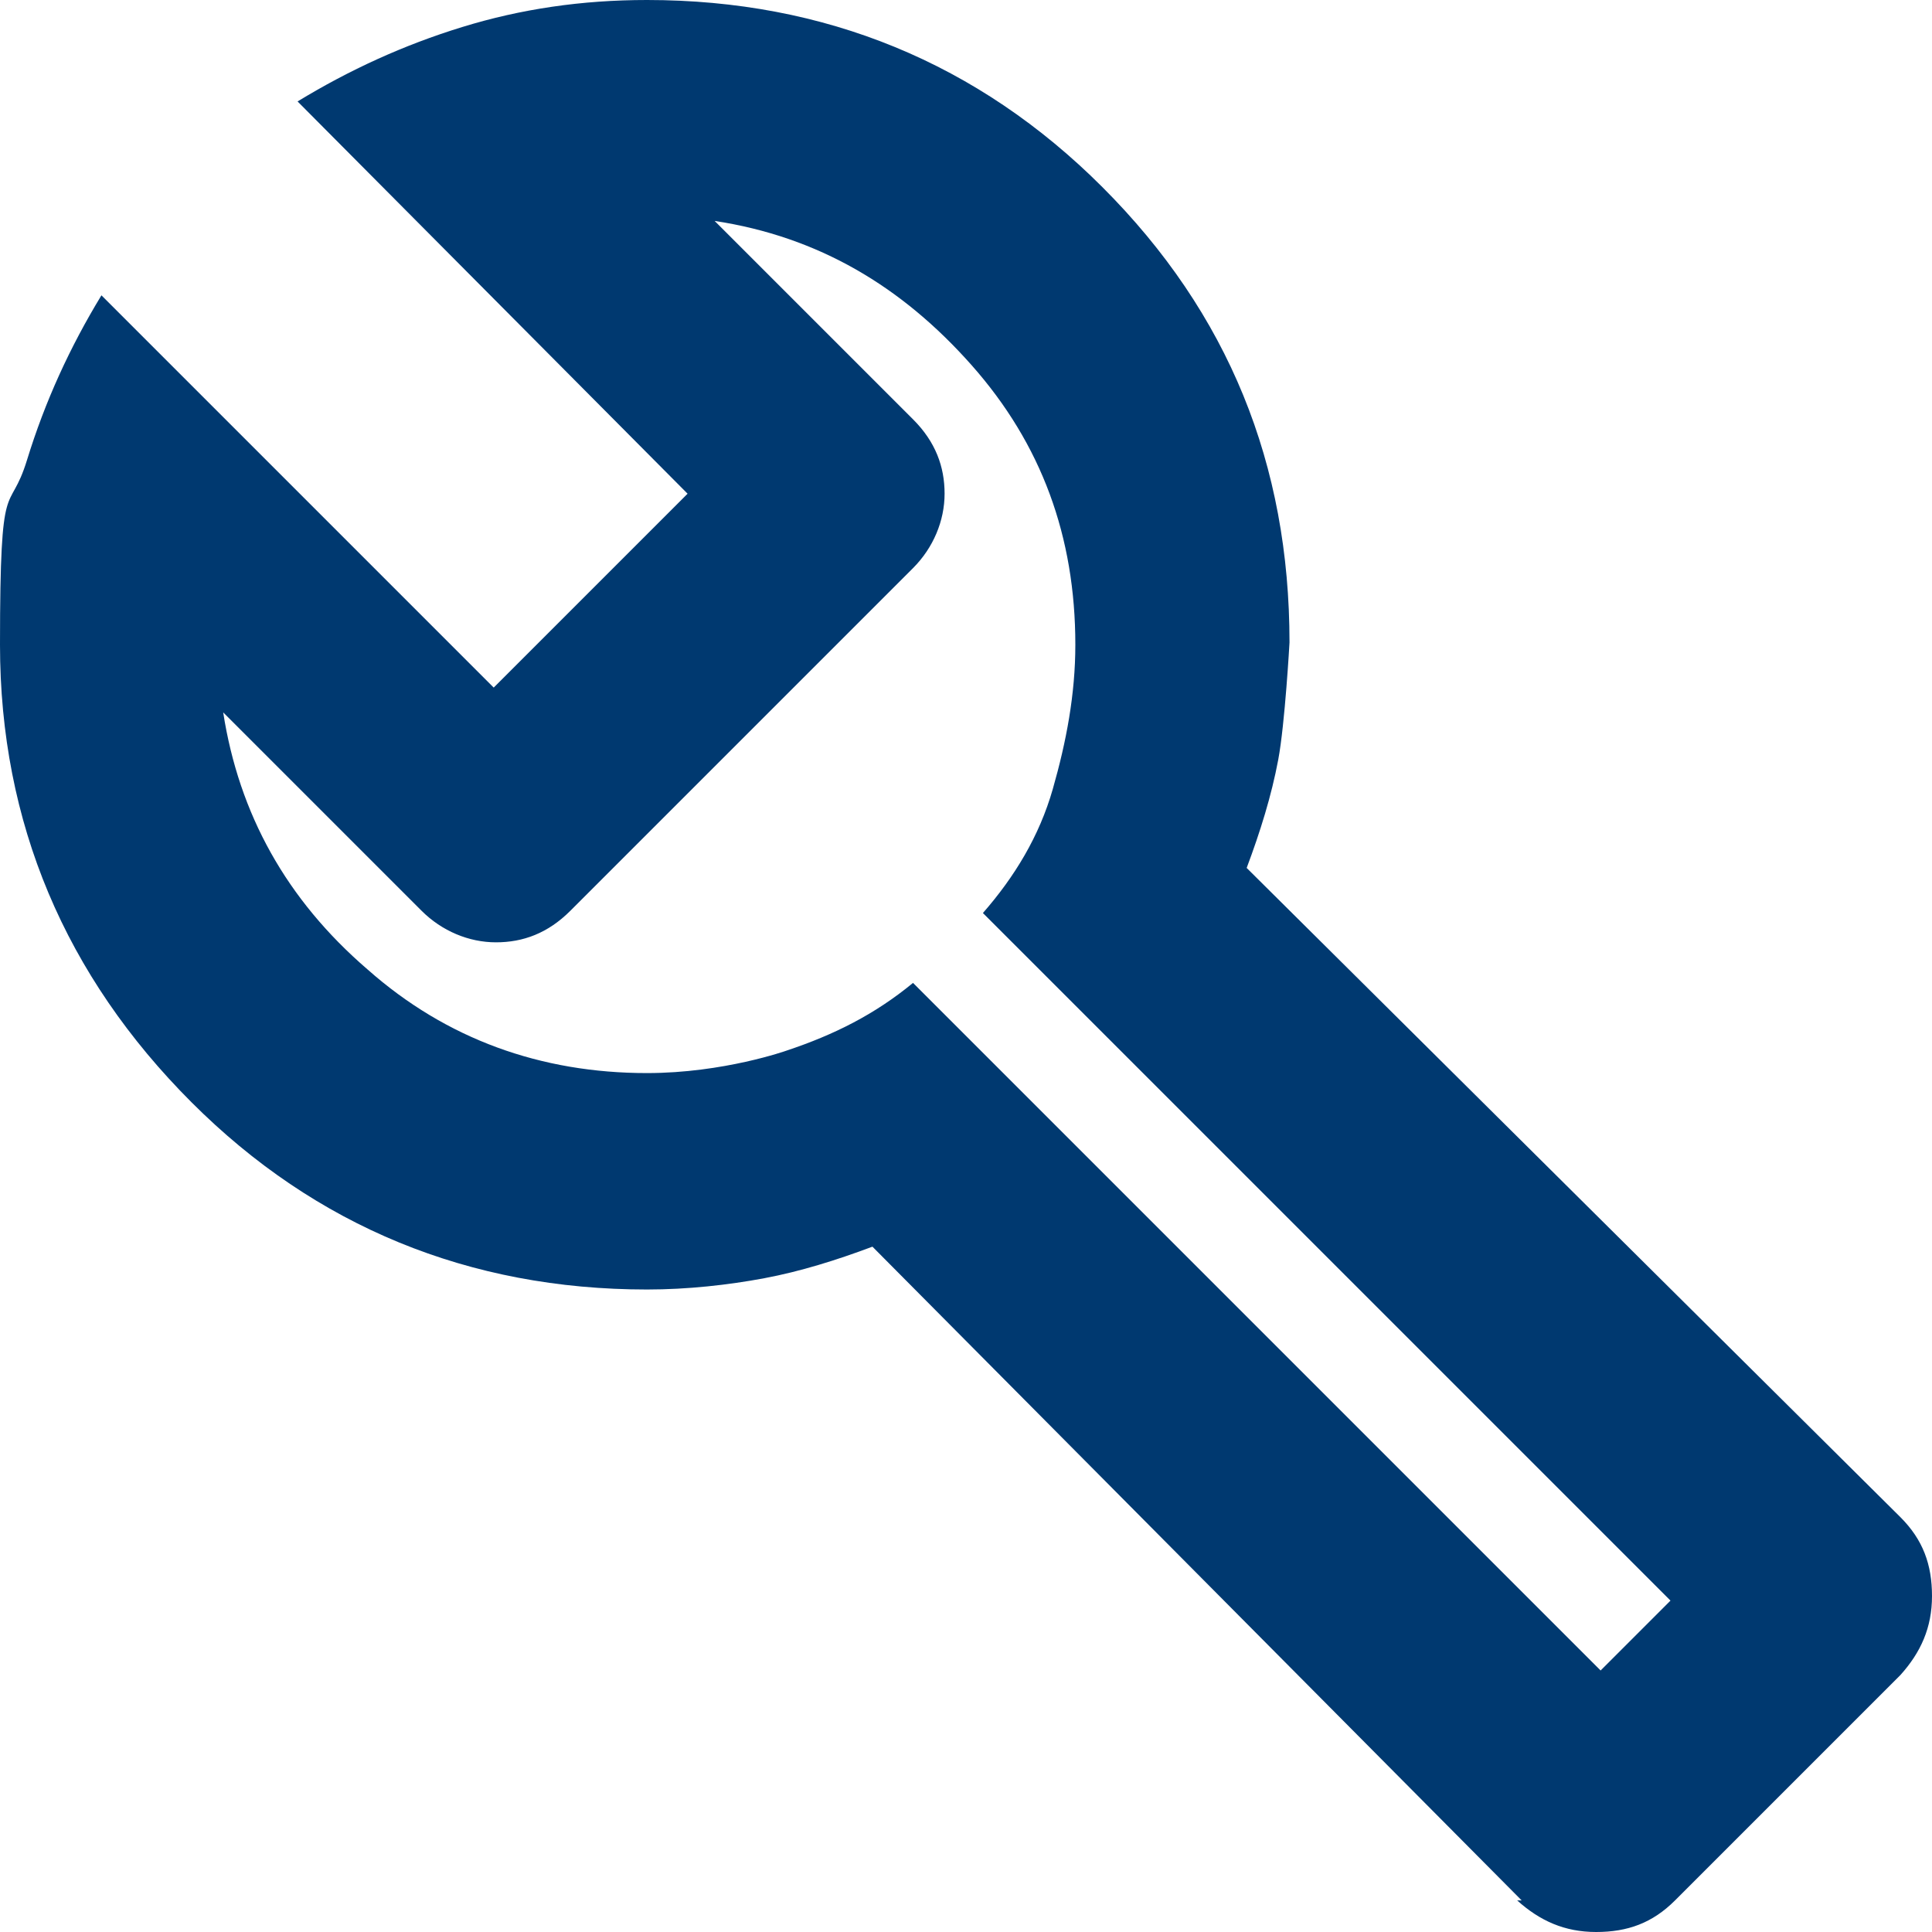 <?xml version="1.0" encoding="UTF-8"?> <svg xmlns="http://www.w3.org/2000/svg" id="Layer_1" version="1.1" viewBox="0 0 85.7 85.7"><defs><style> .st0 { fill: #003970; } </style></defs><g id="Layer_2"><path class="st0" d="M67.5,84.3l-28.8-29c-1.6.6-3.2,1.1-4.8,1.4s-3.4.5-5.2.5c-7.9,0-14.7-2.8-20.2-8.3C2.9,43.3,0,36.5,0,28.6s.4-5.6,1.2-8.2c.8-2.6,1.9-5,3.3-7.3l17.4,17.4,8.6-8.6L13.2,4.5c2.3-1.4,4.7-2.5,7.3-3.3S25.8,0,28.7,0C36.6,0,43.4,2.8,48.9,8.3c5.6,5.6,8.3,12.3,8.3,20.2,0,0-.2,3.6-.5,5.2s-.8,3.2-1.4,4.8l29,28.8c1,1,1.4,2.1,1.4,3.5s-.5,2.5-1.4,3.5l-10,10c-1,1-2.1,1.4-3.5,1.4s-2.5-.5-3.5-1.4h.2ZM70.9,74.2l3.2-3.2-30.5-30.5c1.4-1.6,2.5-3.4,3.1-5.5.6-2.1,1-4.2,1-6.4,0-4.8-1.5-8.9-4.6-12.4s-6.8-5.7-11.4-6.4l8.8,8.8c1,1,1.4,2.1,1.4,3.3s-.5,2.4-1.4,3.3l-15.2,15.2c-1,1-2.1,1.4-3.3,1.4s-2.4-.5-3.3-1.4l-8.8-8.8c.7,4.5,2.8,8.3,6.4,11.4,3.5,3.1,7.7,4.6,12.4,4.6,3.4,0,6.2-1,6.2-1,2.1-.7,3.9-1.6,5.6-3l30.5,30.5h0Z"></path></g></svg> 